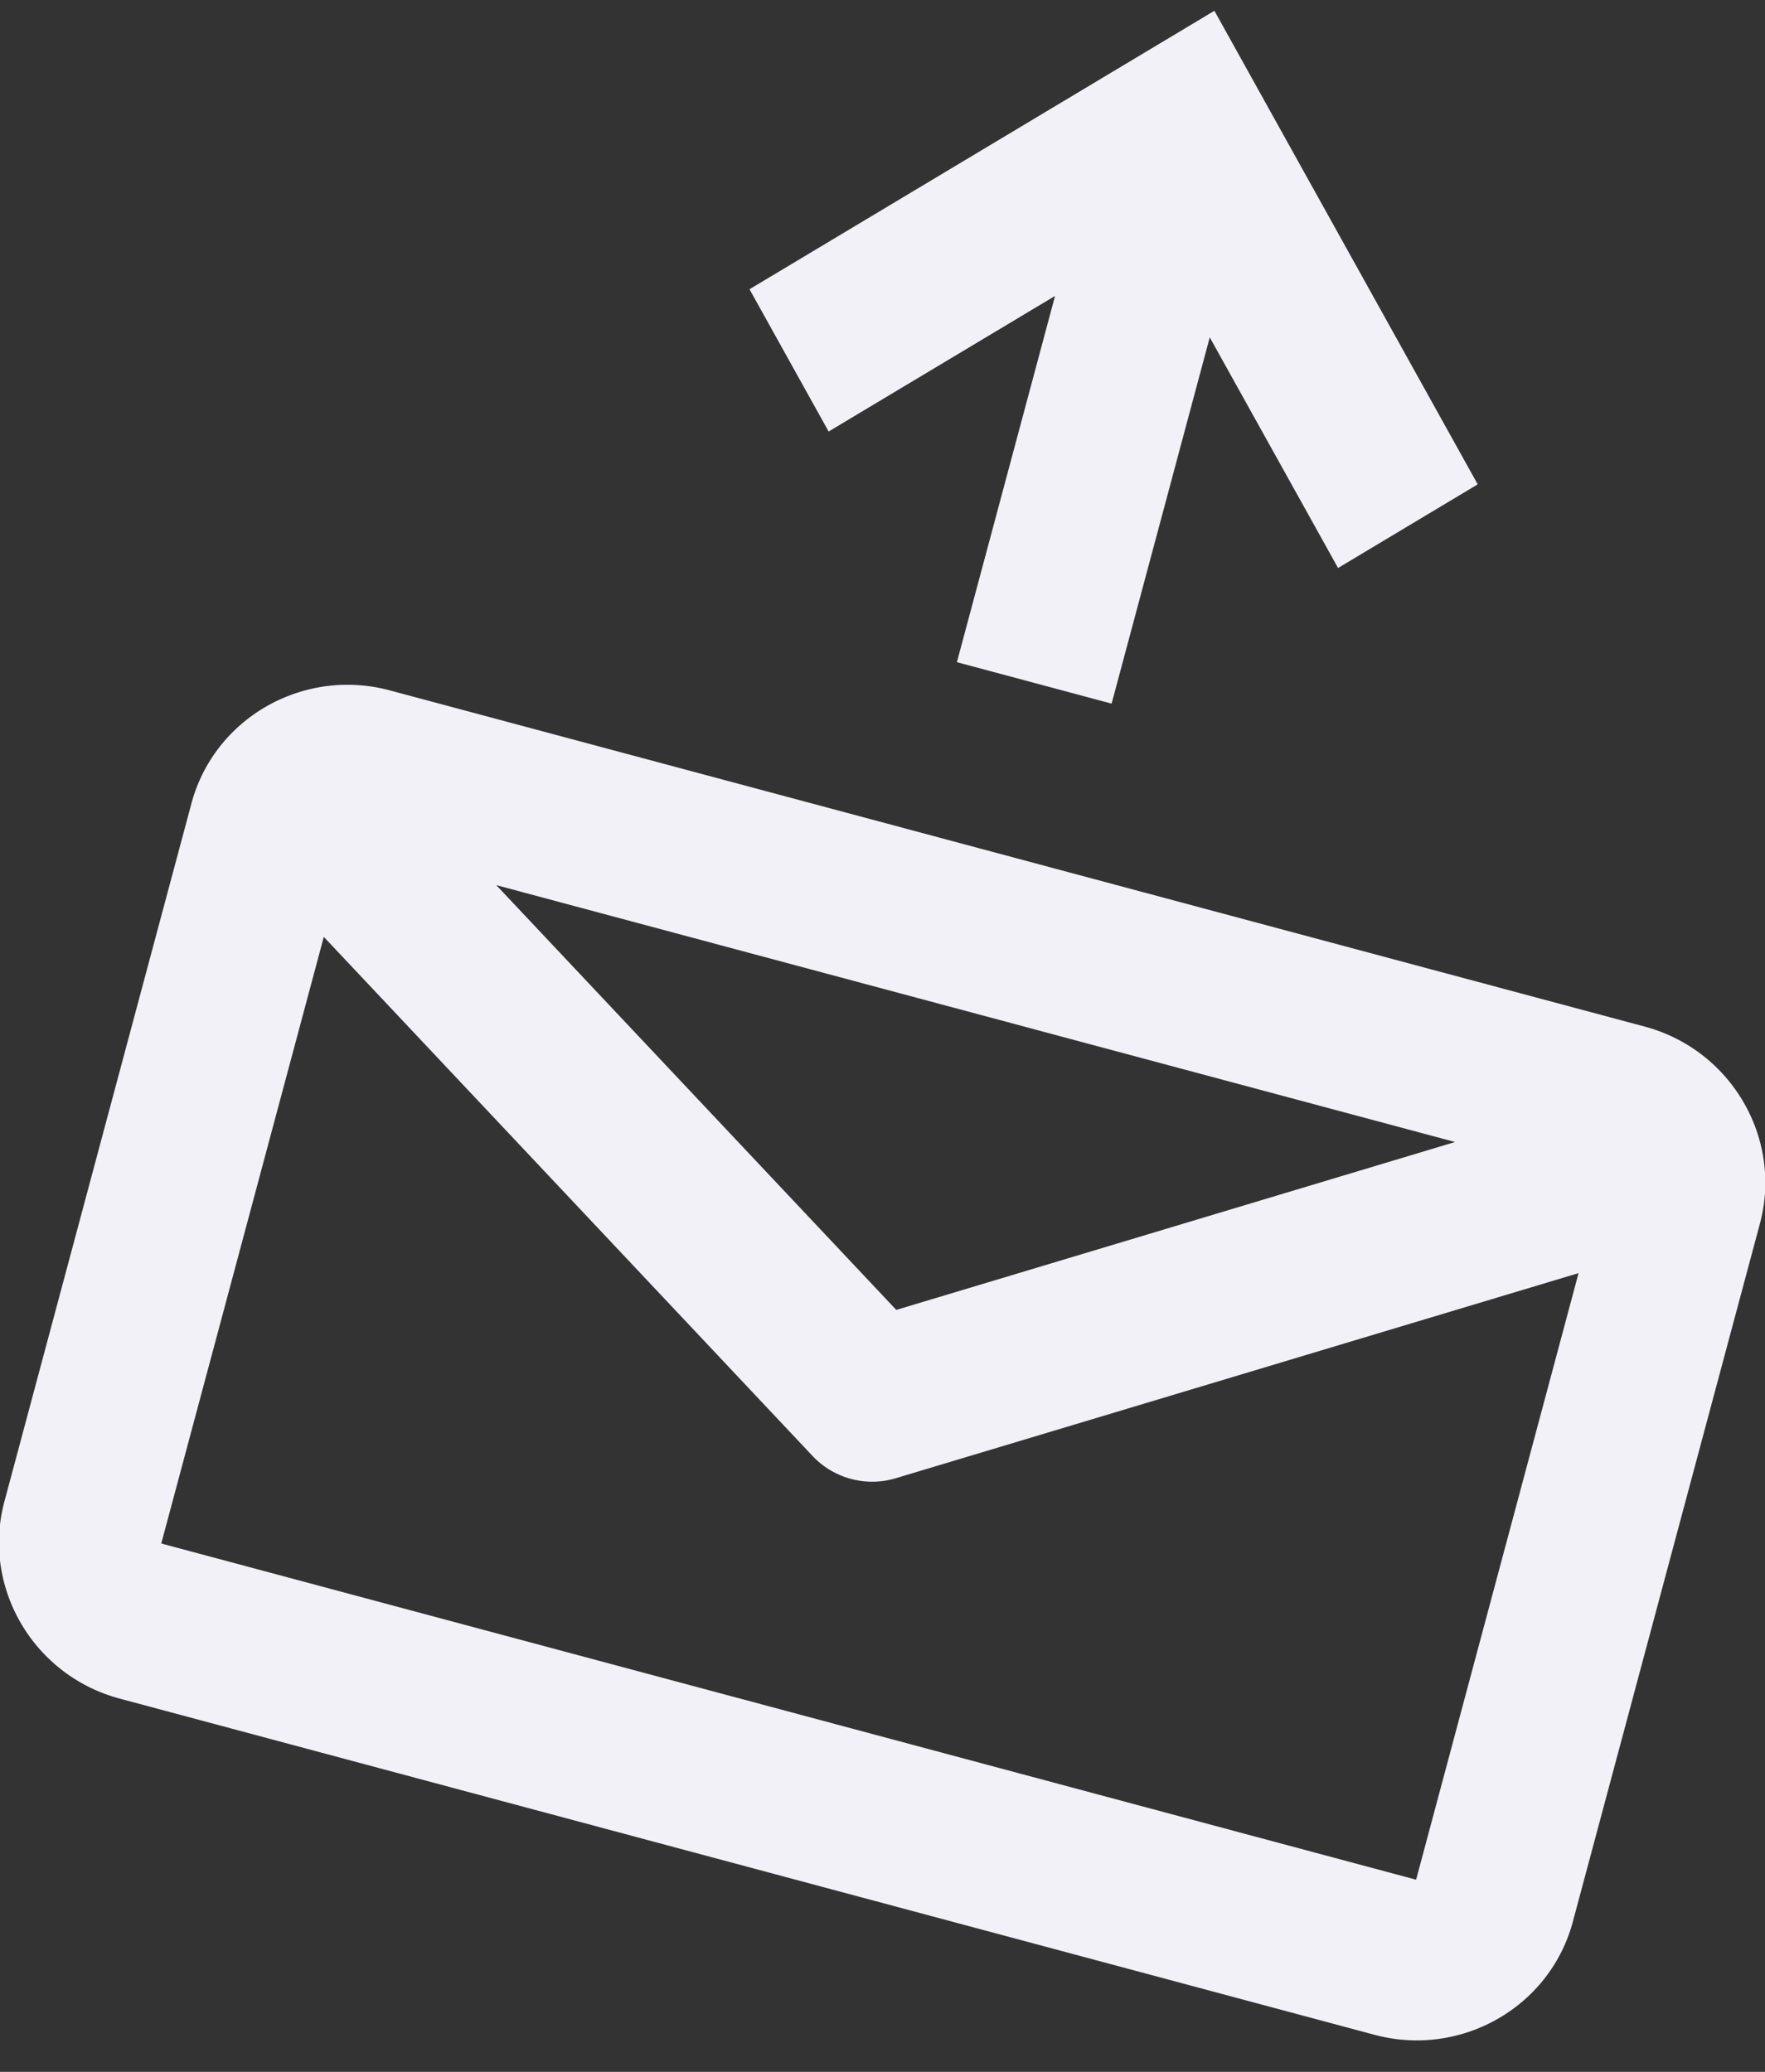<svg xmlns="http://www.w3.org/2000/svg" width="46" height="54" viewBox="0 0 46 54">
    <rect x="0" y="0" width="46" height="54" fill="#333333" stroke="none"/>
    <g fill="#F1F1F7" fill-rule="evenodd">
        <path d="M4.203 40.229l4.236-15.81 12.739 13.53a2.137 2.137 0 0 0 2.166.58l17.797-5.347-4.234 15.81-32.704-8.763zm33.72-10.464l-14.564 4.376L12.934 23.07l24.989 6.695zm4.94-3.009L10.16 17.994c-2.254-.604-4.574.72-5.171 2.947L.115 39.134c-.597 2.23.75 4.534 3.005 5.138l32.701 8.762c2.255.604 4.574-.718 5.171-2.947l4.875-18.193c.597-2.227-.75-4.534-3.004-5.138zM27.497 7.713l-2.558 9.546 4.032 1.08 2.558-9.546 3.344 6.011 3.64-2.18L31.65.281 19.534 7.539l2.062 3.708z"/>
    </g>
</svg>
